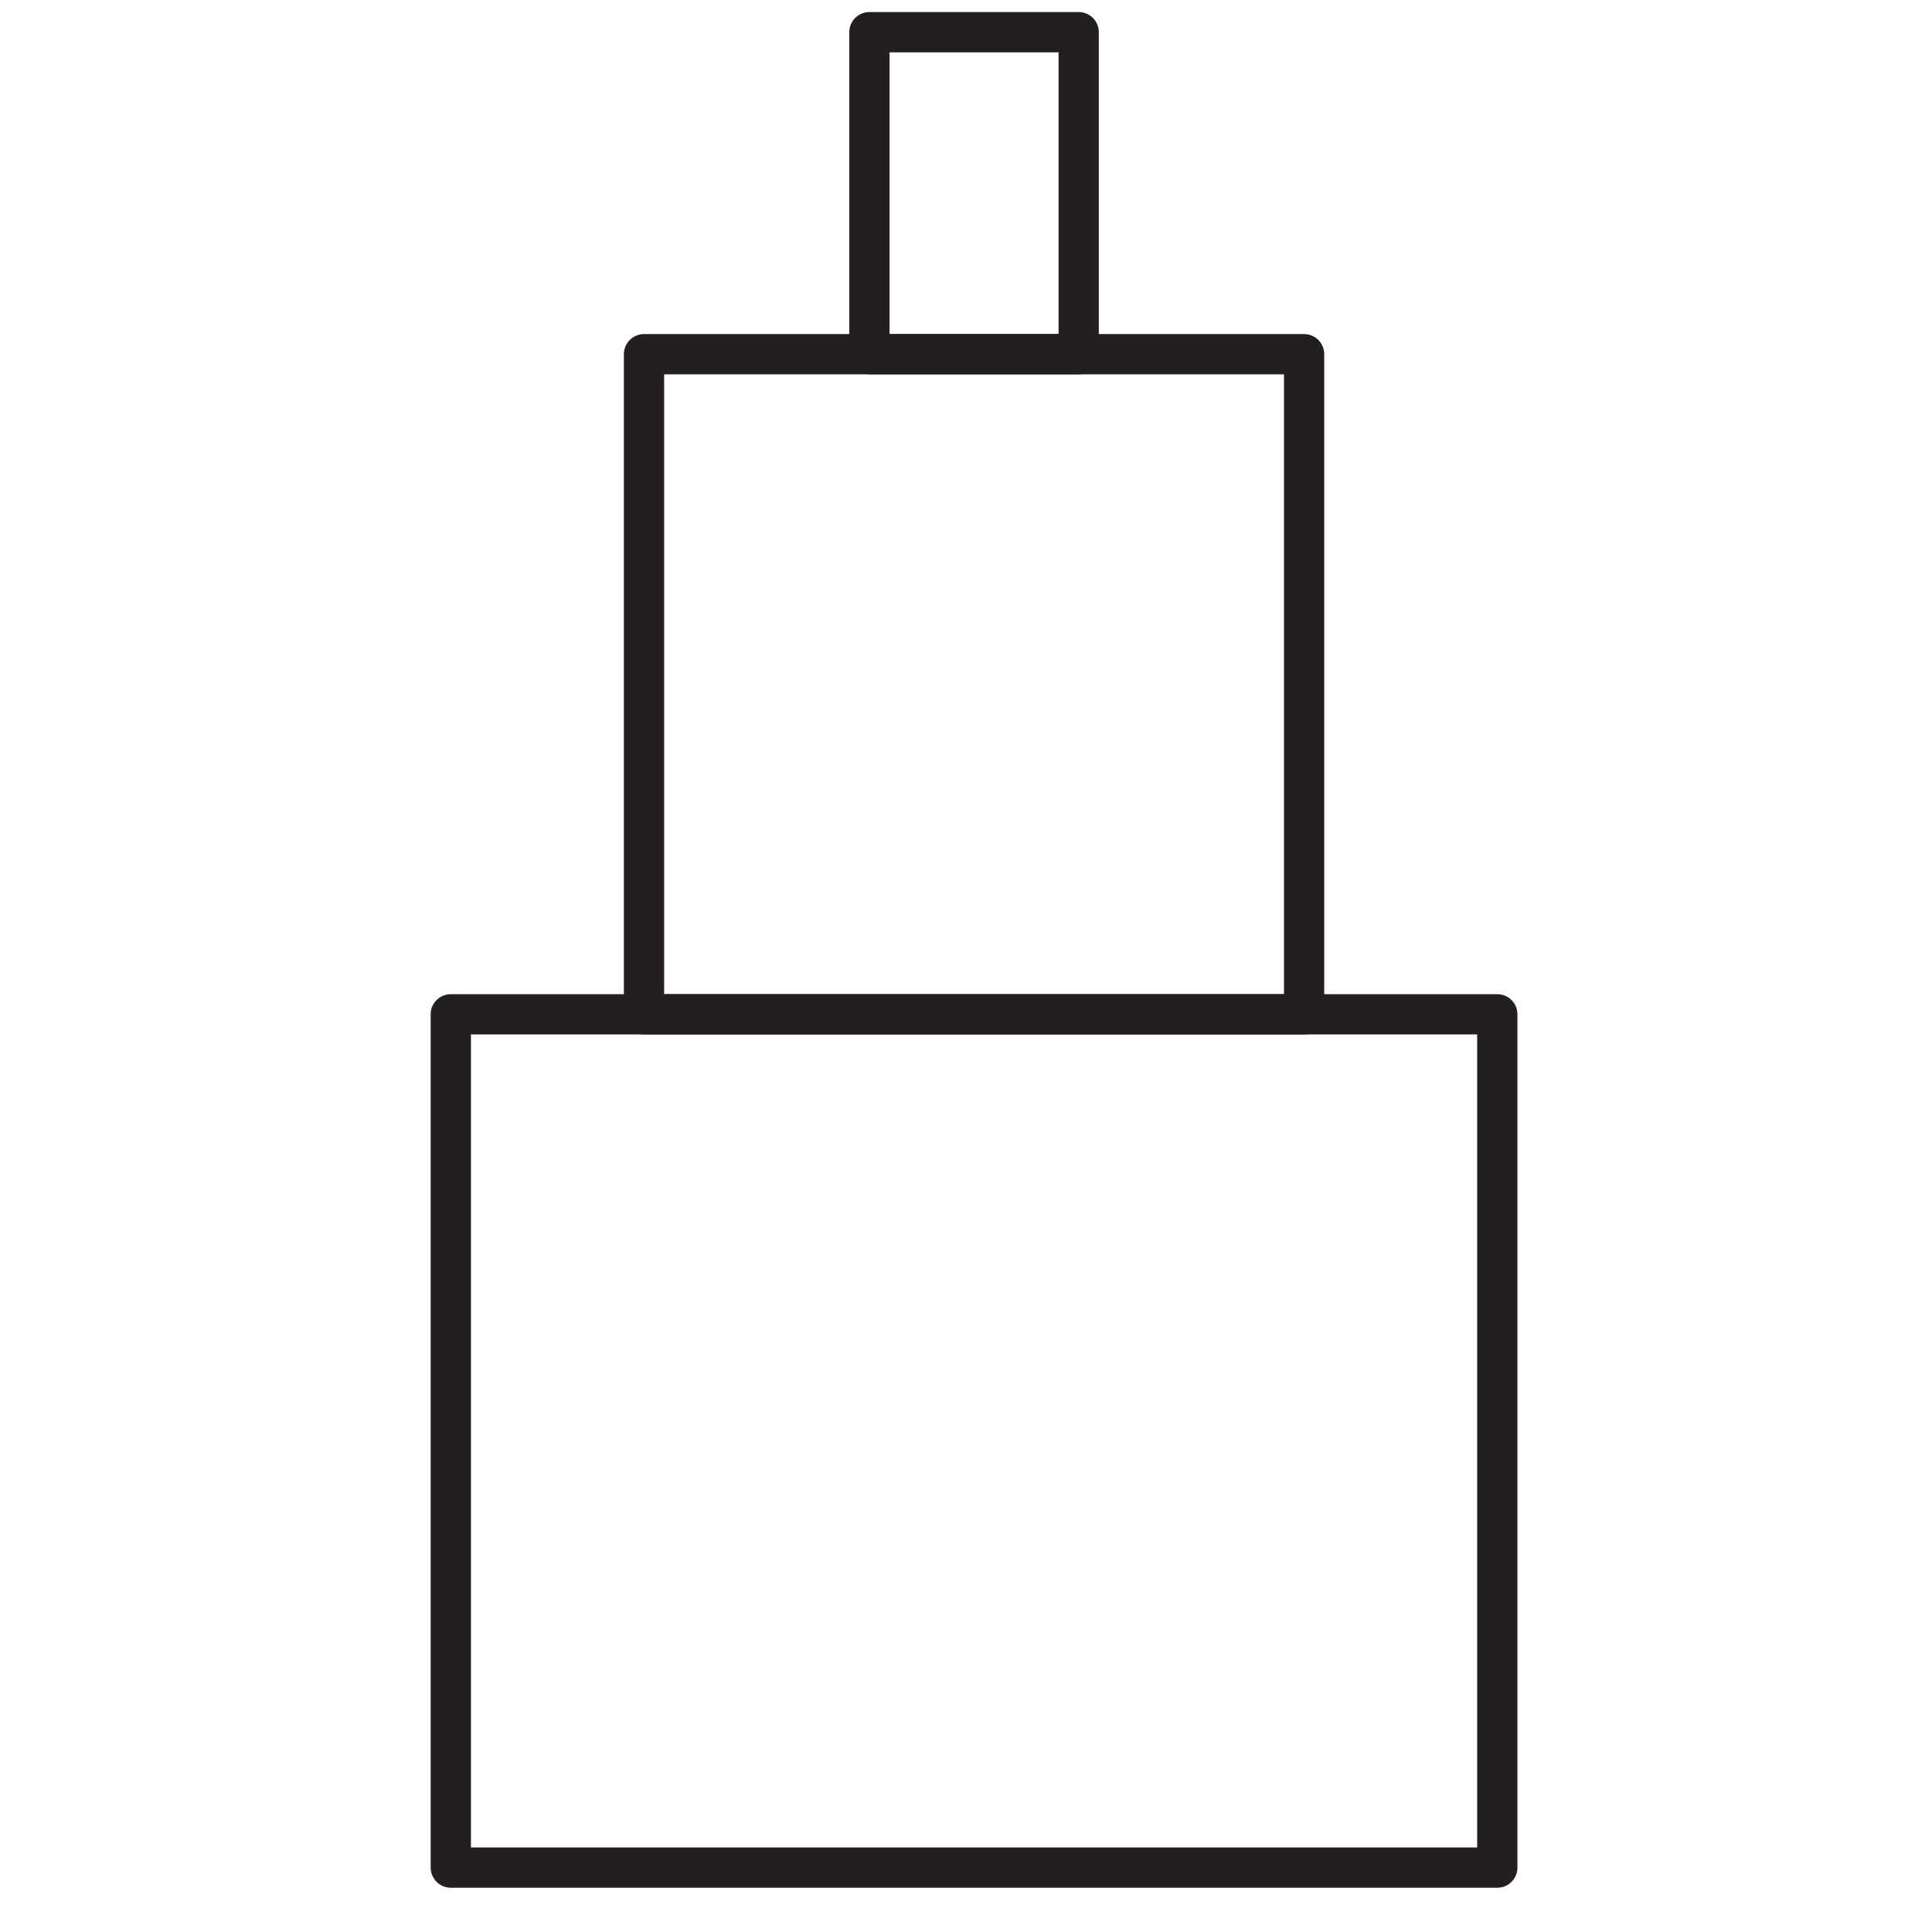<svg xmlns="http://www.w3.org/2000/svg" fill="none" viewBox="0 0 60 60" height="60" width="60">
<path stroke-linejoin="round" stroke-linecap="round" stroke-width="1.25" stroke="#231F20" d="M46.5 31.5H14V58H46.5V31.5Z"></path>
<path stroke-linejoin="round" stroke-linecap="round" stroke-width="1.25" stroke="#231F20" d="M40.5 11H20V31.5H40.5V11Z"></path>
<path stroke-linejoin="round" stroke-linecap="round" stroke-width="1.25" stroke="#231F20" d="M33.5 1H27V11H33.5V1Z"></path>
</svg>

